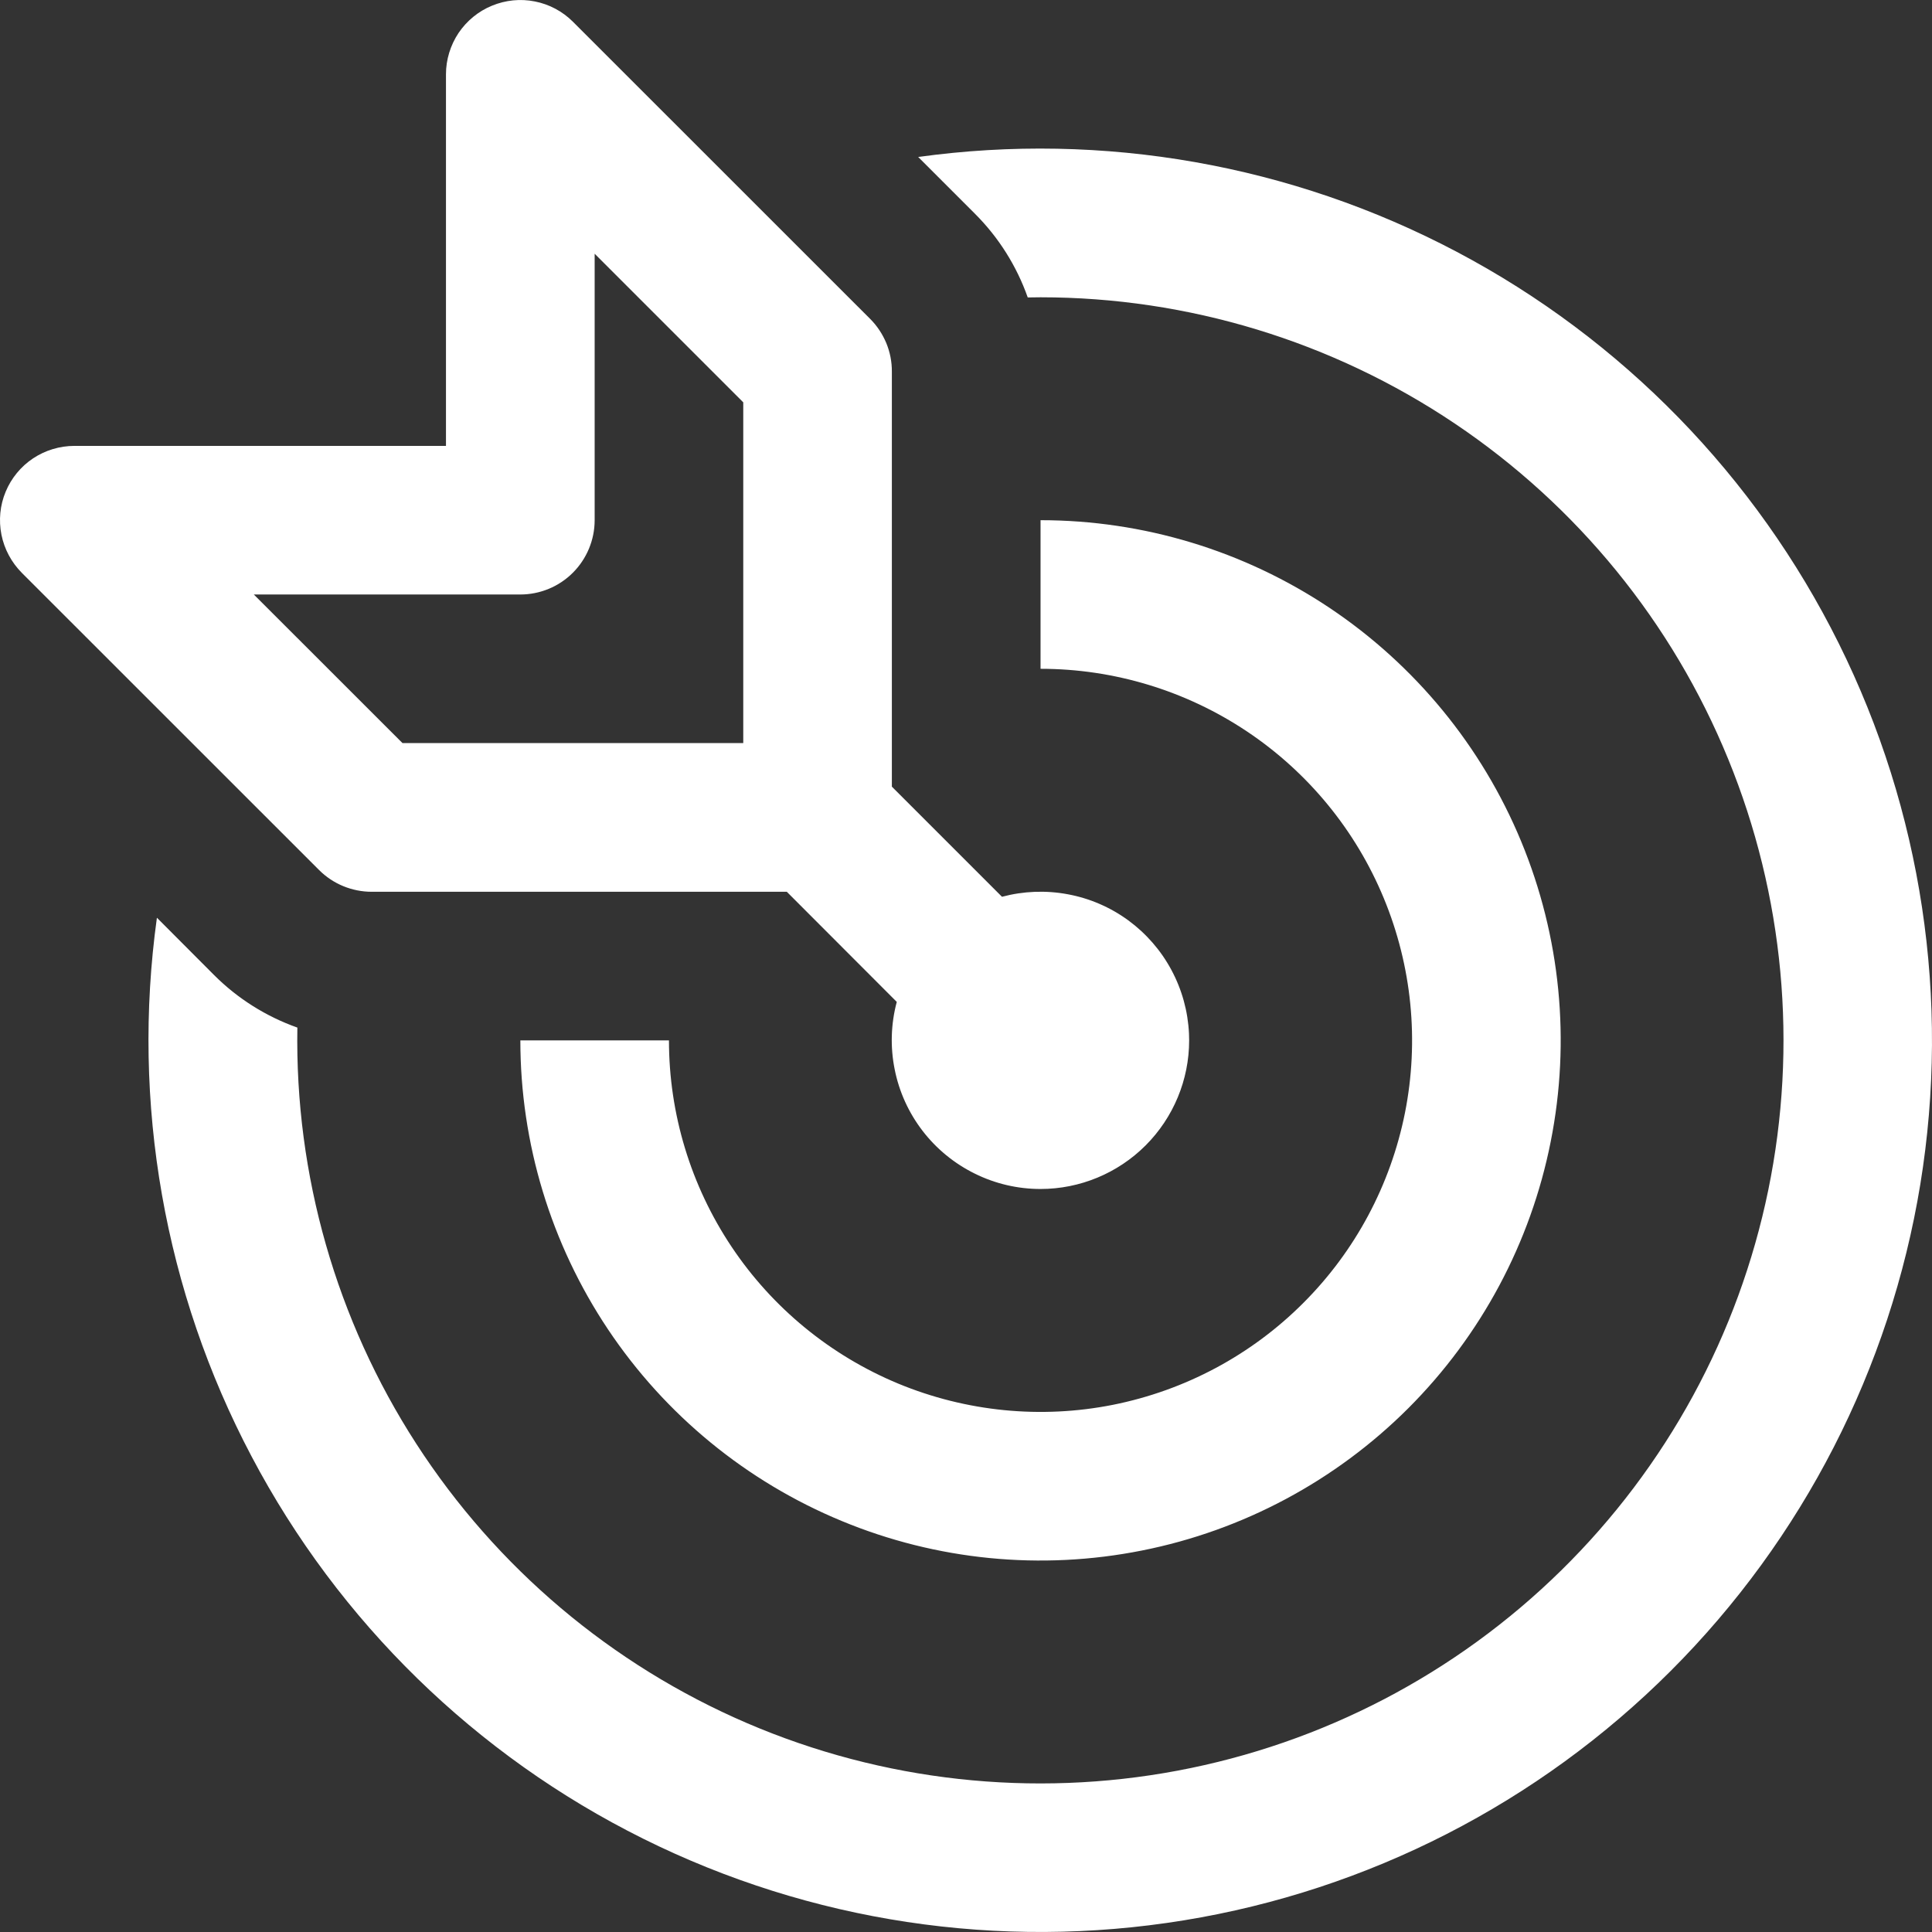 <svg width="24" height="24" viewBox="0 0 24 24" fill="none" xmlns="http://www.w3.org/2000/svg">
<rect x="0" y="0" width="24" height="24" fill="#333333" stroke="none"/>
<g clip-path="url(#clip0_209_1194)">
<path d="M6.111 0.071C5.942 0.14 5.798 0.259 5.696 0.41C5.595 0.562 5.54 0.741 5.54 0.923V5.539H0.925C0.742 5.539 0.563 5.593 0.411 5.694C0.259 5.795 0.14 5.94 0.07 6.109C0 6.277 -0.018 6.463 0.018 6.643C0.054 6.822 0.142 6.986 0.271 7.116L3.964 10.808C4.05 10.894 4.152 10.962 4.264 11.008C4.376 11.054 4.496 11.078 4.617 11.078H9.774L11.14 12.446C11.067 12.719 11.058 13.006 11.114 13.284C11.169 13.562 11.288 13.823 11.46 14.047C11.633 14.272 11.855 14.454 12.109 14.579C12.363 14.705 12.642 14.77 12.926 14.77C13.415 14.77 13.885 14.575 14.231 14.229C14.577 13.883 14.772 13.413 14.772 12.924L14.77 12.839C14.757 12.563 14.683 12.294 14.552 12.05C14.422 11.807 14.238 11.596 14.016 11.433C13.793 11.27 13.536 11.159 13.265 11.109C12.993 11.058 12.714 11.069 12.447 11.14L11.079 9.772V4.616C11.08 4.495 11.056 4.374 11.01 4.262C10.963 4.15 10.896 4.048 10.81 3.962L7.117 0.27C6.988 0.141 6.823 0.053 6.644 0.018C6.465 -0.018 6.28 0.001 6.111 0.071ZM5 9.231L3.153 7.385H6.464C6.708 7.385 6.943 7.288 7.116 7.115C7.289 6.942 7.387 6.707 7.387 6.462V3.152L9.233 4.998V9.231H5ZM1.949 11.402C1.631 13.701 2.042 16.042 3.126 18.094C4.209 20.147 5.91 21.807 7.988 22.84C10.066 23.874 12.416 24.229 14.707 23.855C16.997 23.482 19.113 22.398 20.754 20.757C22.395 19.116 23.48 17.002 23.855 14.711C24.229 12.421 23.875 10.071 22.842 7.993C21.809 5.915 20.15 4.213 18.098 3.129C16.046 2.045 13.705 1.632 11.406 1.95L12.113 2.657C12.406 2.95 12.629 3.304 12.767 3.695L12.926 3.693C14.758 3.693 16.549 4.239 18.07 5.26C19.592 6.282 20.775 7.733 21.468 9.429C22.162 11.125 22.335 12.989 21.966 14.784C21.597 16.579 20.702 18.223 19.395 19.507C18.088 20.792 16.428 21.658 14.627 21.996C12.826 22.334 10.965 22.129 9.281 21.406C7.598 20.683 6.167 19.475 5.172 17.936C4.177 16.397 3.663 14.597 3.694 12.765C3.305 12.627 2.952 12.405 2.66 12.113L1.951 11.402H1.949ZM12.926 6.462C14.204 6.462 15.453 6.841 16.516 7.551C17.578 8.261 18.407 9.27 18.896 10.451C19.385 11.632 19.513 12.931 19.263 14.184C19.014 15.438 18.399 16.589 17.495 17.493C16.591 18.396 15.44 19.012 14.186 19.261C12.933 19.511 11.633 19.383 10.453 18.893C9.272 18.404 8.263 17.576 7.553 16.514C6.843 15.451 6.464 14.202 6.464 12.924H8.31C8.31 13.836 8.581 14.729 9.088 15.488C9.595 16.247 10.316 16.838 11.159 17.188C12.003 17.537 12.931 17.629 13.826 17.451C14.722 17.272 15.544 16.833 16.189 16.187C16.835 15.542 17.274 14.72 17.453 13.824C17.631 12.929 17.539 12.001 17.19 11.158C16.841 10.314 16.249 9.593 15.49 9.086C14.731 8.579 13.838 8.308 12.926 8.308V6.462Z" fill="white"/>
</g>
<defs>
<clipPath id="clip0_209_1194">
<rect width="24" height="24" fill="white" transform="matrix(-1 0 0 1 24 0)"/>
</clipPath>
</defs>
</svg>
